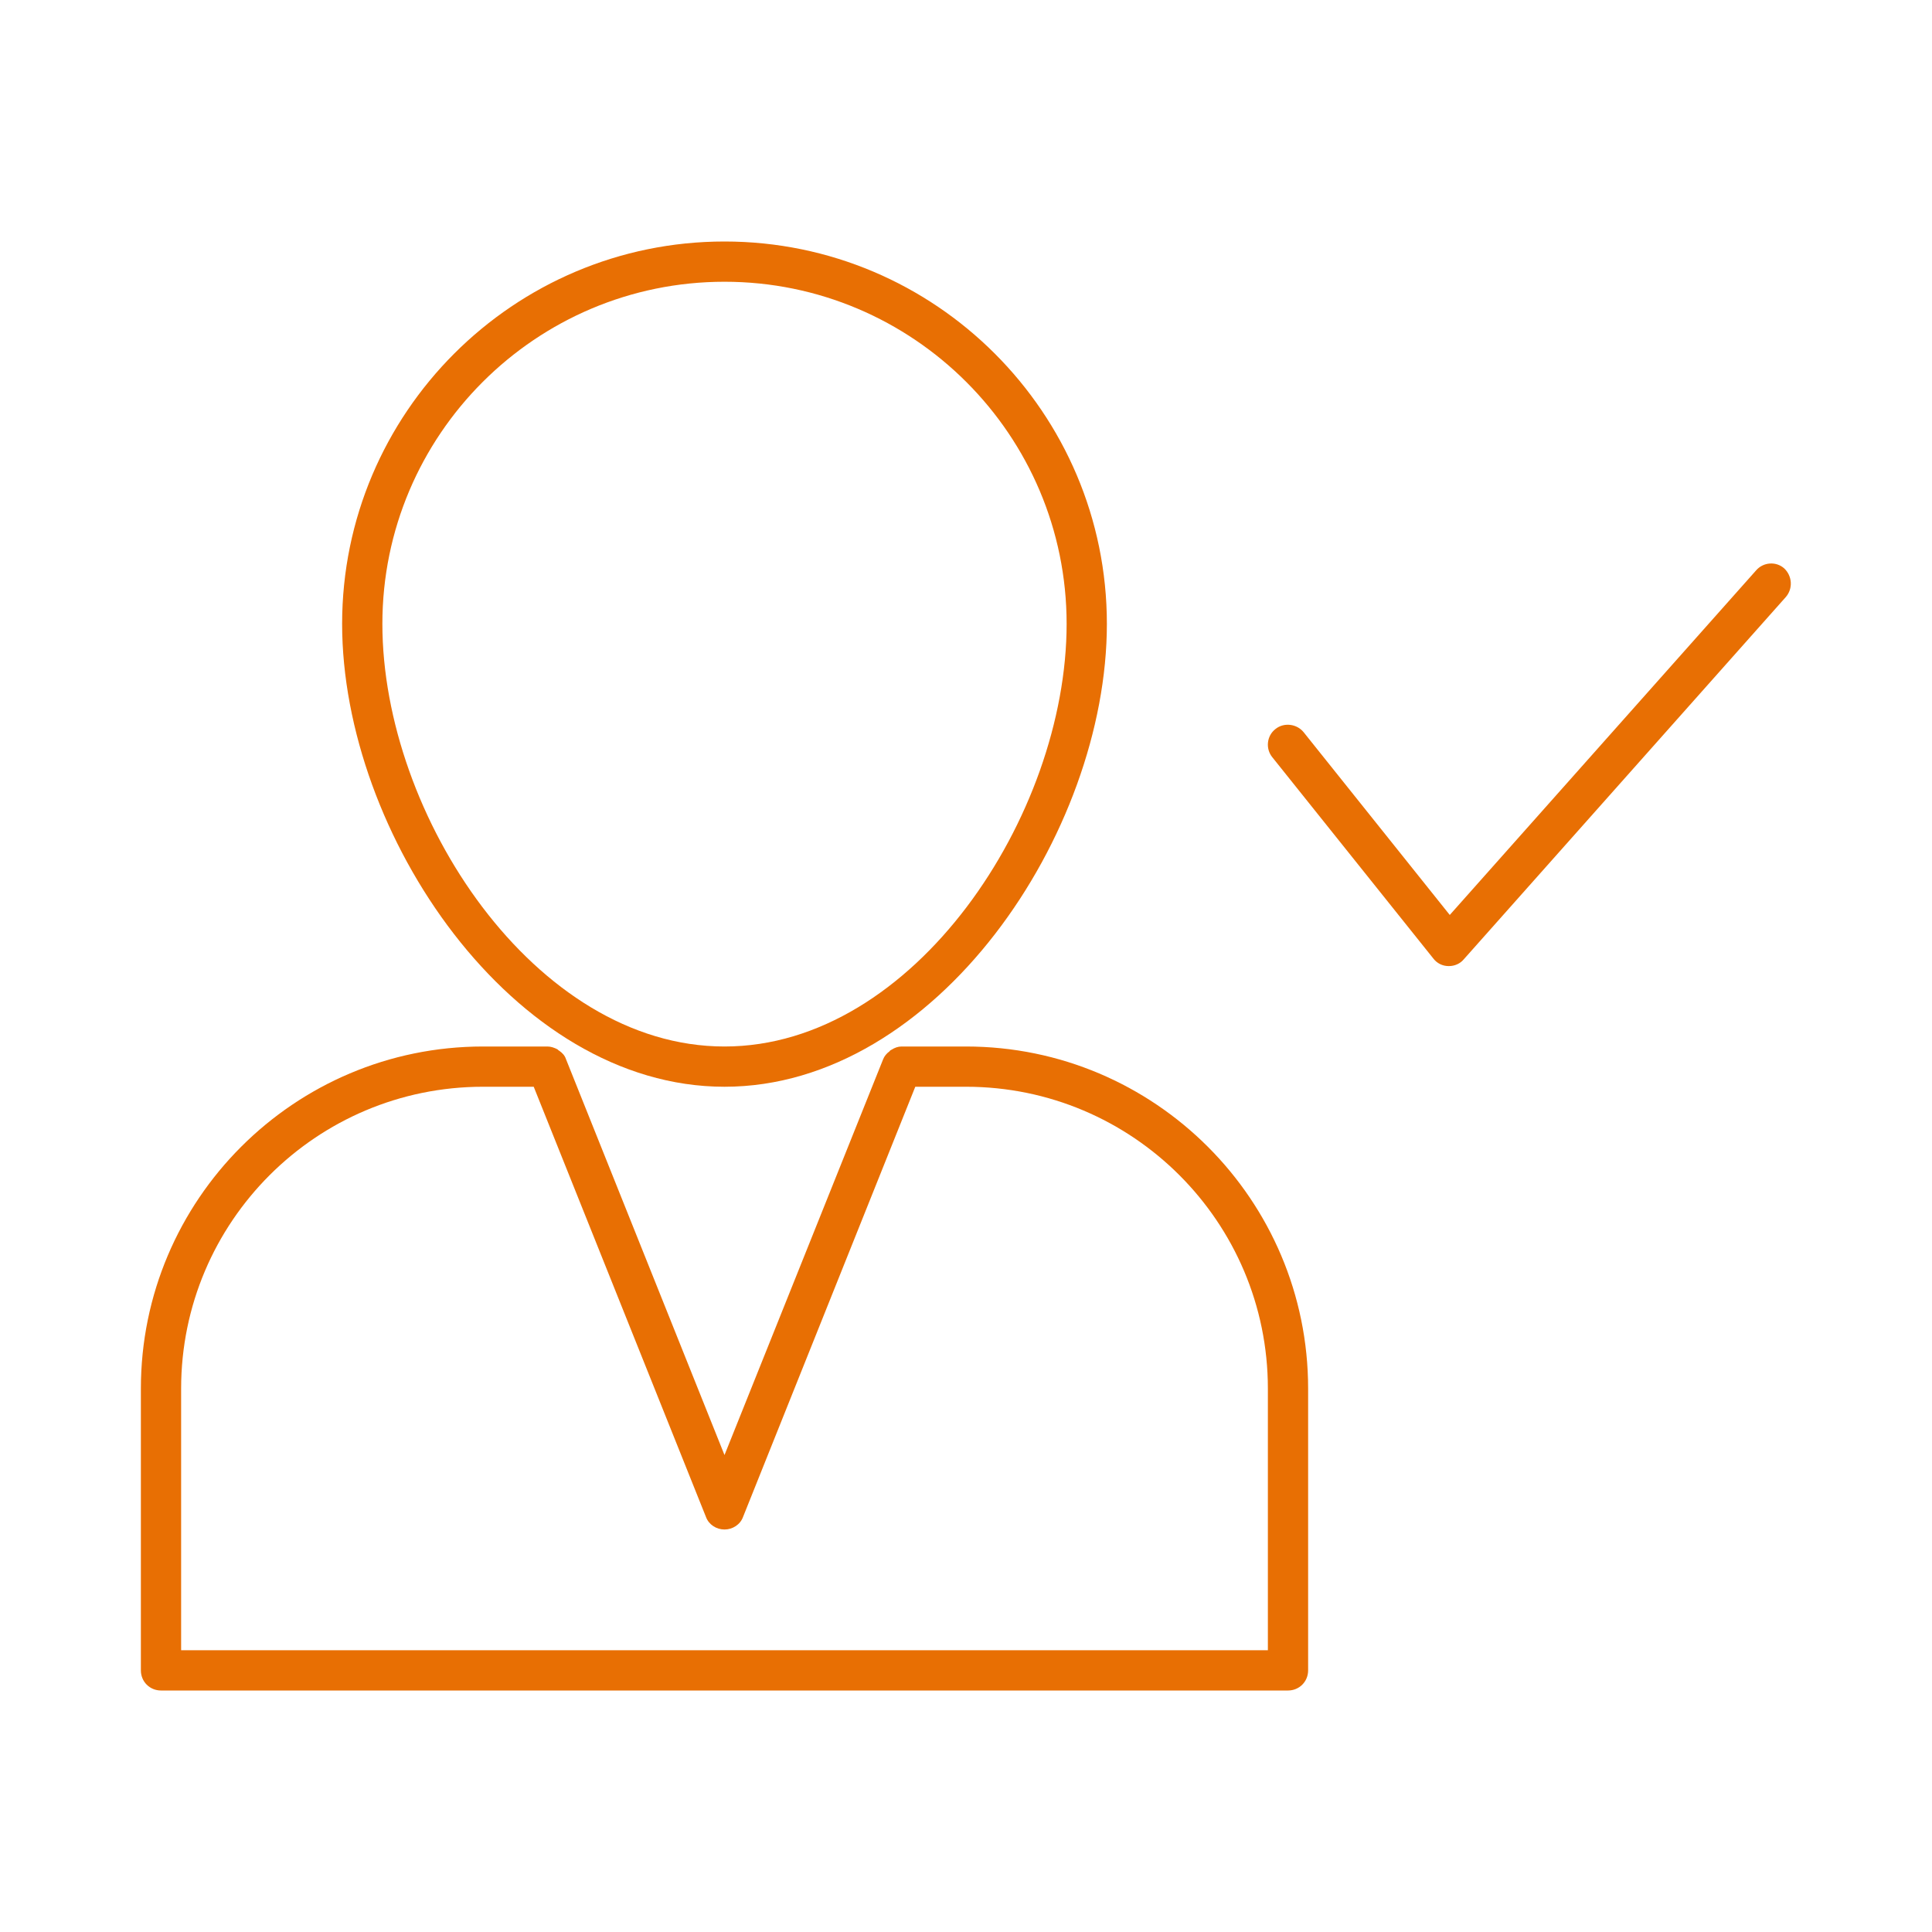 <?xml version="1.0" encoding="UTF-8"?> <svg xmlns="http://www.w3.org/2000/svg" width="48" height="48" viewBox="0 0 48 48" fill="none"><path d="M24 26H22.4C22.31 26 22.23 26.03 22.15 26.08C22.13 26.09 22.11 26.1 22.1 26.12C22.03 26.17 21.97 26.24 21.94 26.32L18 36.15L14.06 26.31C14.03 26.22 13.97 26.16 13.9 26.11C13.88 26.1 13.87 26.09 13.85 26.07C13.77 26.03 13.69 26 13.6 26H12C7.31 26 3.5 29.81 3.5 34.5V41.5C3.5 41.78 3.72 42 4 42H32C32.28 42 32.5 41.78 32.5 41.5V34.5C32.5 29.81 28.69 26 24 26ZM31.5 41H4.5V34.5C4.5 30.36 7.86 27 12 27H13.26L17.54 37.69C17.61 37.88 17.8 38 18 38C18.2 38 18.39 37.88 18.46 37.69L22.74 27H24C28.14 27 31.5 30.36 31.5 34.5V41Z" fill="#E86F03"></path><path d="M27.5 15.5C27.5 10.26 23.24 6 18 6C12.76 6 8.5 10.26 8.5 15.5C8.5 20.71 12.74 27 18 27C23.26 27 27.5 20.71 27.5 15.5ZM9.5 15.5C9.5 10.81 13.31 7 18 7C22.69 7 26.5 10.81 26.5 15.5C26.5 20.26 22.71 26 18 26C13.29 26 9.5 20.26 9.5 15.5Z" fill="#E86F03"></path><path d="M43.629 14.172L36.019 22.732L32.389 18.192C32.219 17.982 31.899 17.942 31.689 18.112C31.469 18.282 31.439 18.602 31.609 18.812L35.609 23.812C35.699 23.932 35.839 24.002 35.989 24.002H35.999C36.139 24.002 36.279 23.942 36.369 23.832L44.369 14.832C44.549 14.622 44.529 14.312 44.329 14.122C44.129 13.942 43.809 13.962 43.629 14.172Z" fill="#E86F03"></path></svg> 
